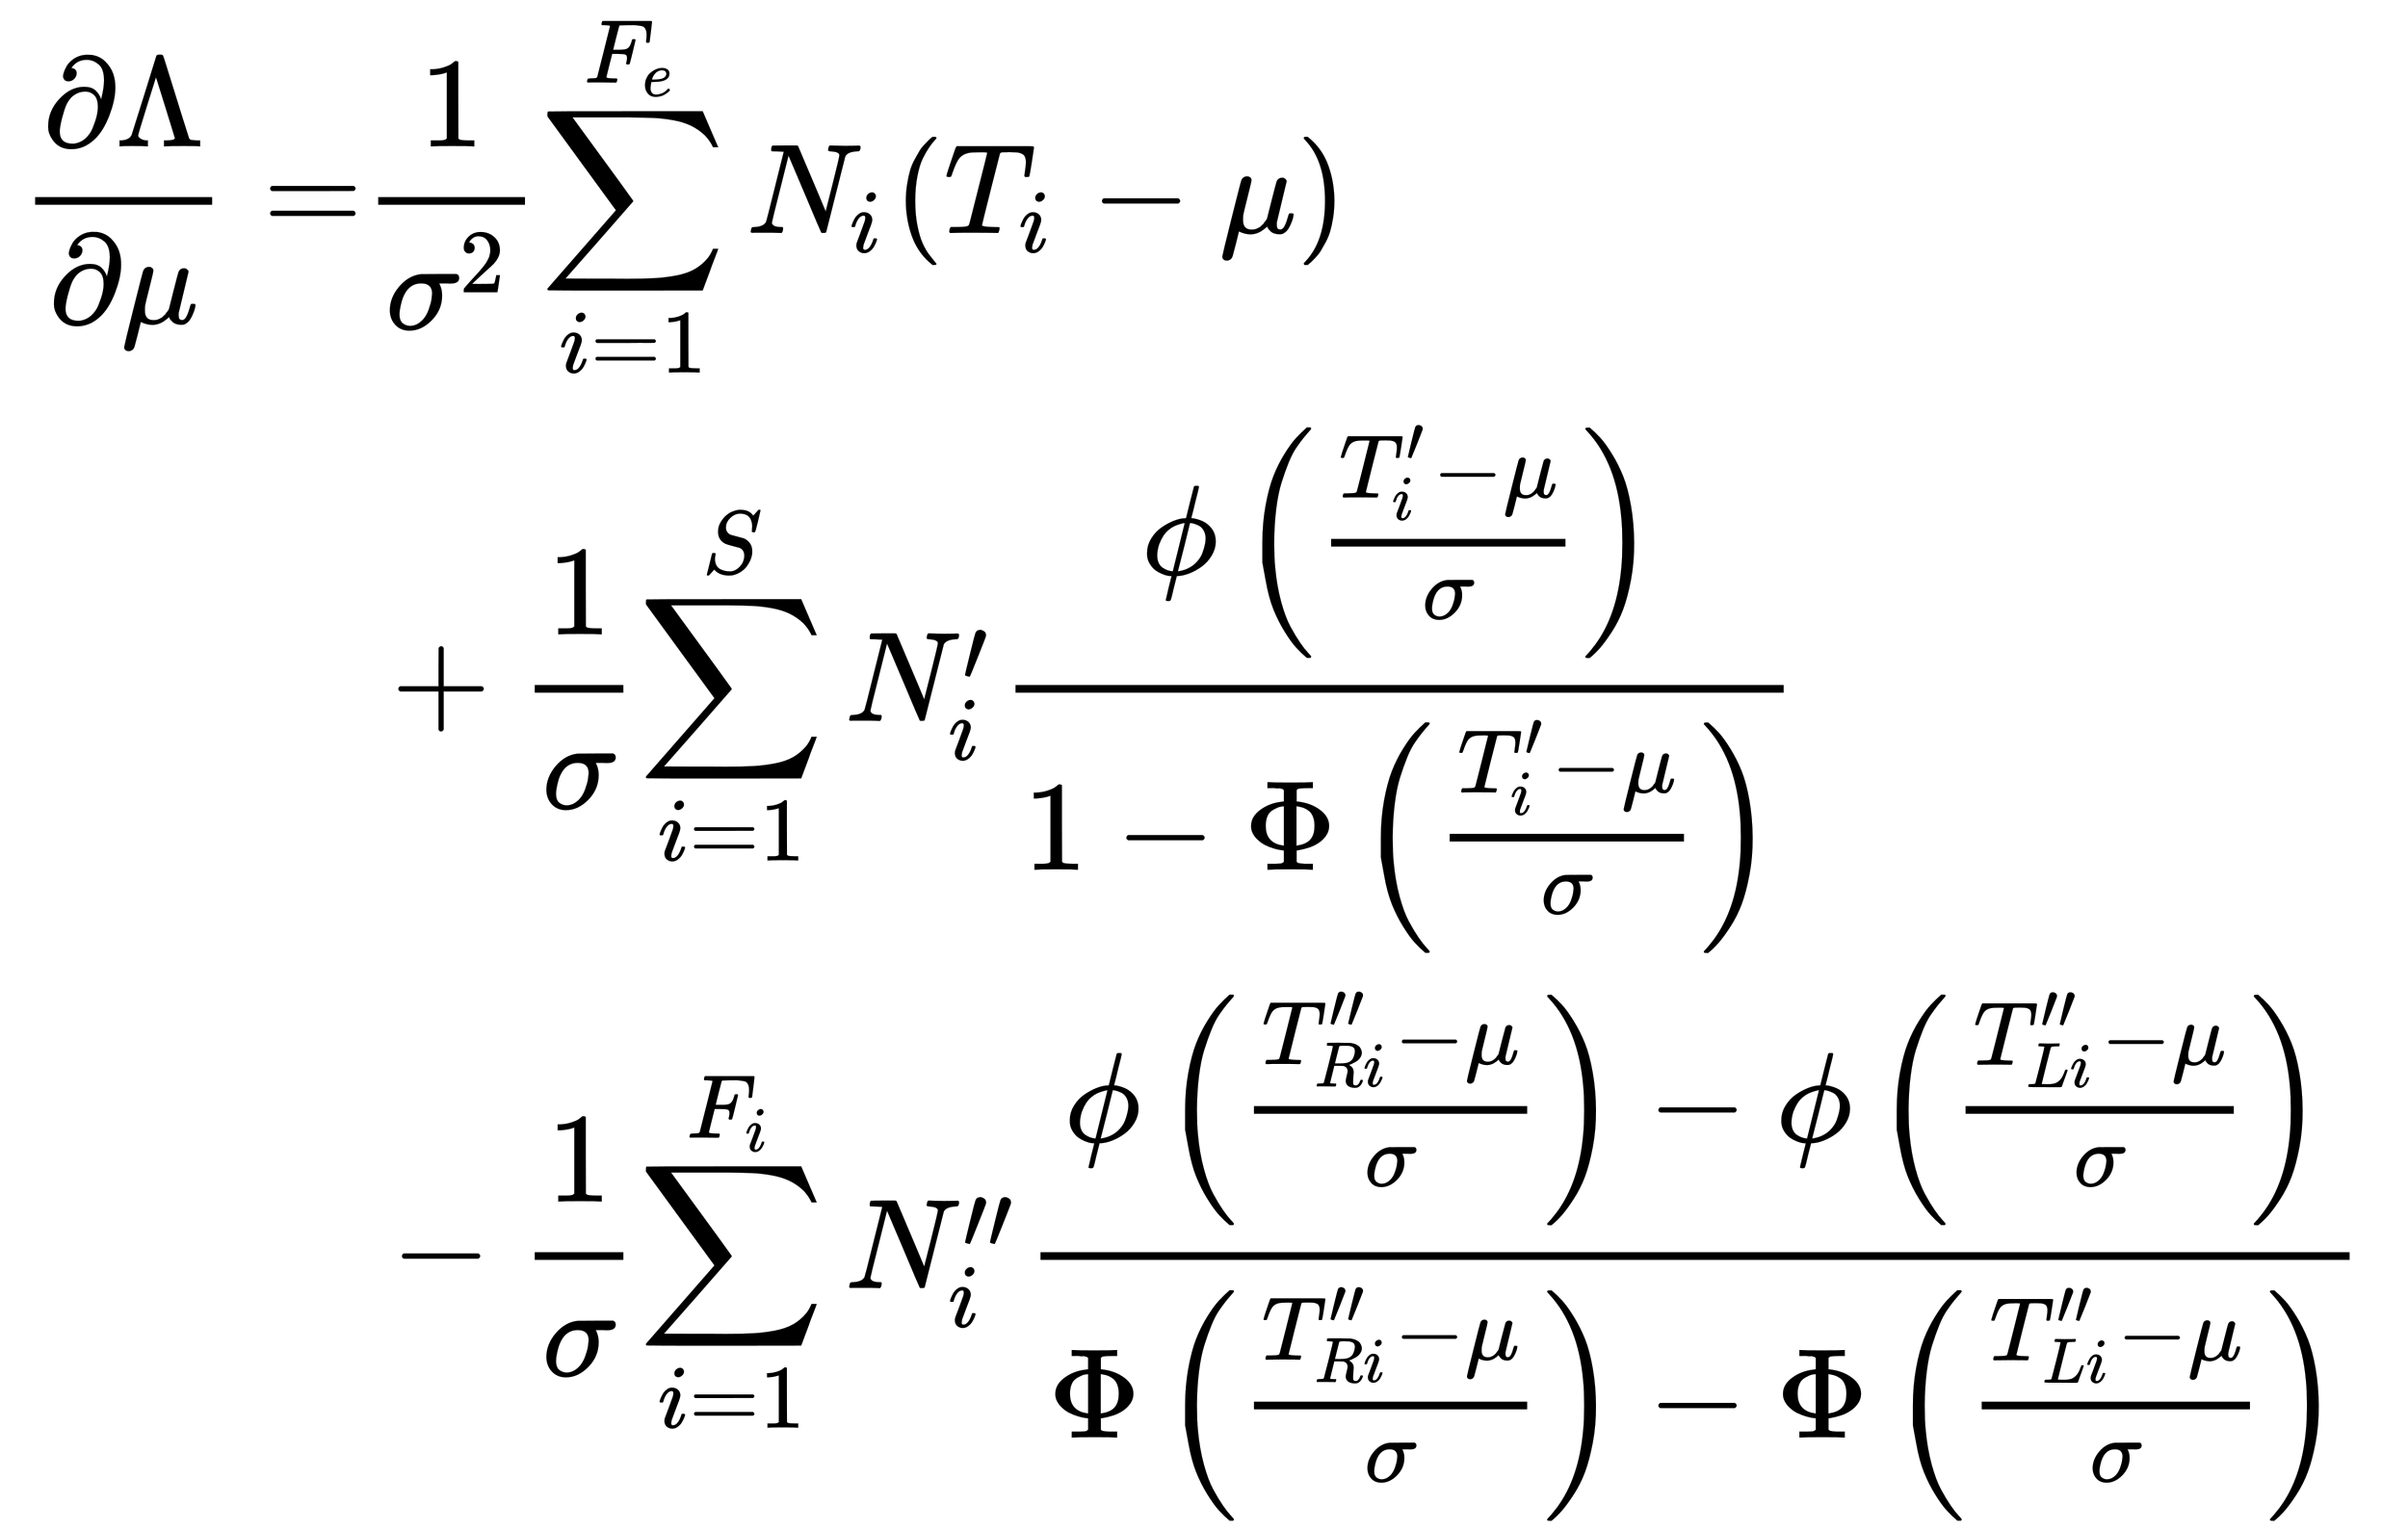 <svg xmlns="http://www.w3.org/2000/svg" role="img" aria-hidden="true" style="margin-right: -0.38ex;margin-bottom: -0.18ex;vertical-align: -13.13ex;font-size: 12pt;font-family: Calibri;color: Black;" aria-label="{\displaystyle {\begin{aligned}{\frac {\partial \Lambda }{\partial \mu }}=&amp;{\frac {1}{{\sigma }^{2}}}{\underset {i=1}{\overset {{F}_{e}}{\mathop {\sum } }}}\,{{N}_{i}}({{T}_{i}}-\mu )\\&amp;+{\frac {1}{\sigma }}{\underset {i=1}{\overset {S}{\mathop {\sum } }}}\,N_{i}^{\prime }{\frac {\phi \left({\tfrac {T_{i}^{\prime }-\mu }{\sigma }}\right)}{1-\Phi \left({\tfrac {T_{i}^{\prime }-\mu }{\sigma }}\right)}}\\&amp;-{\frac {1}{\sigma }}{\underset {i=1}{\overset {{F}_{i}}{\mathop {\sum } }}}\,N_{i}^{\prime \prime }{\frac {\phi \left({\tfrac {T_{Ri}^{\prime \prime }-\mu }{\sigma }}\right)-\phi \left({\tfrac {T_{Li}^{\prime \prime }-\mu }{\sigma }}\right)}{\Phi \left({\tfrac {T_{Ri}^{\prime \prime }-\mu }{\sigma }}\right)-\Phi \left({\tfrac {T_{Li}^{\prime \prime }-\mu }{\sigma }}\right)}}\end{aligned}}\,\!}" viewBox="0 -6218.9 18796.5 11954.9" focusable="false" width="43.657ex" height="27.766ex" xmlns:xlink="http://www.w3.org/1999/xlink"><defs id="MathJax_SVG_glyphs"><path id="MJMAIN-2202" stroke-width="1" d="M 202 508 Q 179 508 169 520 T 158 547 Q 158 557 164 577 T 185 624 T 230 675 T 301 710 L 333 715 H 345 Q 378 715 384 714 Q 447 703 489 661 T 549 568 T 566 457 Q 566 362 519 240 T 402 53 Q 321 -22 223 -22 Q 123 -22 73 56 Q 42 102 42 148 V 159 Q 42 276 129 370 T 322 465 Q 383 465 414 434 T 455 367 L 458 378 Q 478 461 478 515 Q 478 603 437 639 T 344 676 Q 266 676 223 612 Q 264 606 264 572 Q 264 547 246 528 T 202 508 Z M 430 306 Q 430 372 401 400 T 333 428 Q 270 428 222 382 Q 197 354 183 323 T 150 221 Q 132 149 132 116 Q 132 21 232 21 Q 244 21 250 22 Q 327 35 374 112 Q 389 137 409 196 T 430 306 Z" /><path id="MJMAIN-39B" stroke-width="1" d="M 320 708 Q 326 716 340 716 H 348 H 355 Q 367 716 372 708 Q 374 706 423 547 T 523 226 T 575 62 Q 581 52 591 50 T 634 46 H 661 V 0 H 653 Q 644 3 532 3 Q 411 3 390 0 H 379 V 46 H 392 Q 464 46 464 65 Q 463 70 390 305 T 316 539 L 246 316 Q 177 95 177 84 Q 177 72 198 59 T 248 46 H 253 V 0 H 245 Q 230 3 130 3 Q 47 3 38 0 H 32 V 46 H 45 Q 112 51 127 91 Q 128 92 224 399 T 320 708 Z" /><path id="MJMATHI-3BC" stroke-width="1" d="M 58 -216 Q 44 -216 34 -208 T 23 -186 Q 23 -176 96 116 T 173 414 Q 186 442 219 442 Q 231 441 239 435 T 249 423 T 251 413 Q 251 401 220 279 T 187 142 Q 185 131 185 107 V 99 Q 185 26 252 26 Q 261 26 270 27 T 287 31 T 302 38 T 315 45 T 327 55 T 338 65 T 348 77 T 356 88 T 365 100 L 372 110 L 408 253 Q 444 395 448 404 Q 461 431 491 431 Q 504 431 512 424 T 523 412 T 525 402 L 449 84 Q 448 79 448 68 Q 448 43 455 35 T 476 26 Q 485 27 496 35 Q 517 55 537 131 Q 543 151 547 152 Q 549 153 557 153 H 561 Q 580 153 580 144 Q 580 138 575 117 T 555 63 T 523 13 Q 510 0 491 -8 Q 483 -10 467 -10 Q 446 -10 429 -4 T 402 11 T 385 29 T 376 44 T 374 51 L 368 45 Q 362 39 350 30 T 324 12 T 288 -4 T 246 -11 Q 199 -11 153 12 L 129 -85 Q 108 -167 104 -180 T 92 -202 Q 76 -216 58 -216 Z" /><path id="MJMAIN-3D" stroke-width="1" d="M 56 347 Q 56 360 70 367 H 707 Q 722 359 722 347 Q 722 336 708 328 L 390 327 H 72 Q 56 332 56 347 Z M 56 153 Q 56 168 72 173 H 708 Q 722 163 722 153 Q 722 140 707 133 H 70 Q 56 140 56 153 Z" /><path id="MJMAIN-31" stroke-width="1" d="M 213 578 L 200 573 Q 186 568 160 563 T 102 556 H 83 V 602 H 102 Q 149 604 189 617 T 245 641 T 273 663 Q 275 666 285 666 Q 294 666 302 660 V 361 L 303 61 Q 310 54 315 52 T 339 48 T 401 46 H 427 V 0 H 416 Q 395 3 257 3 Q 121 3 100 0 H 88 V 46 H 114 Q 136 46 152 46 T 177 47 T 193 50 T 201 52 T 207 57 T 213 61 V 578 Z" /><path id="MJMATHI-3C3" stroke-width="1" d="M 184 -11 Q 116 -11 74 34 T 31 147 Q 31 247 104 333 T 274 430 Q 275 431 414 431 H 552 Q 553 430 555 429 T 559 427 T 562 425 T 565 422 T 567 420 T 569 416 T 570 412 T 571 407 T 572 401 Q 572 357 507 357 Q 500 357 490 357 T 476 358 H 416 L 421 348 Q 439 310 439 263 Q 439 153 359 71 T 184 -11 Z M 361 278 Q 361 358 276 358 Q 152 358 115 184 Q 114 180 114 178 Q 106 141 106 117 Q 106 67 131 47 T 188 26 Q 242 26 287 73 Q 316 103 334 153 T 356 233 T 361 278 Z" /><path id="MJMAIN-32" stroke-width="1" d="M 109 429 Q 82 429 66 447 T 50 491 Q 50 562 103 614 T 235 666 Q 326 666 387 610 T 449 465 Q 449 422 429 383 T 381 315 T 301 241 Q 265 210 201 149 L 142 93 L 218 92 Q 375 92 385 97 Q 392 99 409 186 V 189 H 449 V 186 Q 448 183 436 95 T 421 3 V 0 H 50 V 19 V 31 Q 50 38 56 46 T 86 81 Q 115 113 136 137 Q 145 147 170 174 T 204 211 T 233 244 T 261 278 T 284 308 T 305 340 T 320 369 T 333 401 T 340 431 T 343 464 Q 343 527 309 573 T 212 619 Q 179 619 154 602 T 119 569 T 109 550 Q 109 549 114 549 Q 132 549 151 535 T 170 489 Q 170 464 154 447 T 109 429 Z" /><path id="MJSZ2-2211" stroke-width="1" d="M 60 948 Q 63 950 665 950 H 1267 L 1325 815 Q 1384 677 1388 669 H 1348 L 1341 683 Q 1320 724 1285 761 Q 1235 809 1174 838 T 1033 881 T 882 898 T 699 902 H 574 H 543 H 251 L 259 891 Q 722 258 724 252 Q 725 250 724 246 Q 721 243 460 -56 L 196 -356 Q 196 -357 407 -357 Q 459 -357 548 -357 T 676 -358 Q 812 -358 896 -353 T 1063 -332 T 1204 -283 T 1307 -196 Q 1328 -170 1348 -124 H 1388 Q 1388 -125 1381 -145 T 1356 -210 T 1325 -294 L 1267 -449 L 666 -450 Q 64 -450 61 -448 Q 55 -446 55 -439 Q 55 -437 57 -433 L 590 177 Q 590 178 557 222 T 452 366 T 322 544 L 56 909 L 55 924 Q 55 945 60 948 Z" /><path id="MJMATHI-46" stroke-width="1" d="M 48 1 Q 31 1 31 11 Q 31 13 34 25 Q 38 41 42 43 T 65 46 Q 92 46 125 49 Q 139 52 144 61 Q 146 66 215 342 T 285 622 Q 285 629 281 629 Q 273 632 228 634 H 197 Q 191 640 191 642 T 193 659 Q 197 676 203 680 H 742 Q 749 676 749 669 Q 749 664 736 557 T 722 447 Q 720 440 702 440 H 690 Q 683 445 683 453 Q 683 454 686 477 T 689 530 Q 689 560 682 579 T 663 610 T 626 626 T 575 633 T 503 634 H 480 Q 398 633 393 631 Q 388 629 386 623 Q 385 622 352 492 L 320 363 H 375 Q 378 363 398 363 T 426 364 T 448 367 T 472 374 T 489 386 Q 502 398 511 419 T 524 457 T 529 475 Q 532 480 548 480 H 560 Q 567 475 567 470 Q 567 467 536 339 T 502 207 Q 500 200 482 200 H 470 Q 463 206 463 212 Q 463 215 468 234 T 473 274 Q 473 303 453 310 T 364 317 H 309 L 277 190 Q 245 66 245 60 Q 245 46 334 46 H 359 Q 365 40 365 39 T 363 19 Q 359 6 353 0 H 336 Q 295 2 185 2 Q 120 2 86 2 T 48 1 Z" /><path id="MJMATHI-65" stroke-width="1" d="M 39 168 Q 39 225 58 272 T 107 350 T 174 402 T 244 433 T 307 442 H 310 Q 355 442 388 420 T 421 355 Q 421 265 310 237 Q 261 224 176 223 Q 139 223 138 221 Q 138 219 132 186 T 125 128 Q 125 81 146 54 T 209 26 T 302 45 T 394 111 Q 403 121 406 121 Q 410 121 419 112 T 429 98 T 420 82 T 390 55 T 344 24 T 281 -1 T 205 -11 Q 126 -11 83 42 T 39 168 Z M 373 353 Q 367 405 305 405 Q 272 405 244 391 T 199 357 T 170 316 T 154 280 T 149 261 Q 149 260 169 260 Q 282 260 327 284 T 373 353 Z" /><path id="MJMATHI-69" stroke-width="1" d="M 184 600 Q 184 624 203 642 T 247 661 Q 265 661 277 649 T 290 619 Q 290 596 270 577 T 226 557 Q 211 557 198 567 T 184 600 Z M 21 287 Q 21 295 30 318 T 54 369 T 98 420 T 158 442 Q 197 442 223 419 T 250 357 Q 250 340 236 301 T 196 196 T 154 83 Q 149 61 149 51 Q 149 26 166 26 Q 175 26 185 29 T 208 43 T 235 78 T 260 137 Q 263 149 265 151 T 282 153 Q 302 153 302 143 Q 302 135 293 112 T 268 61 T 223 11 T 161 -11 Q 129 -11 102 10 T 74 74 Q 74 91 79 106 T 122 220 Q 160 321 166 341 T 173 380 Q 173 404 156 404 H 154 Q 124 404 99 371 T 61 287 Q 60 286 59 284 T 58 281 T 56 279 T 53 278 T 49 278 T 41 278 H 27 Q 21 284 21 287 Z" /><path id="MJMATHI-4E" stroke-width="1" d="M 234 637 Q 231 637 226 637 Q 201 637 196 638 T 191 649 Q 191 676 202 682 Q 204 683 299 683 Q 376 683 387 683 T 401 677 Q 612 181 616 168 L 670 381 Q 723 592 723 606 Q 723 633 659 637 Q 635 637 635 648 Q 635 650 637 660 Q 641 676 643 679 T 653 683 Q 656 683 684 682 T 767 680 Q 817 680 843 681 T 873 682 Q 888 682 888 672 Q 888 650 880 642 Q 878 637 858 637 Q 787 633 769 597 L 620 7 Q 618 0 599 0 Q 585 0 582 2 Q 579 5 453 305 L 326 604 L 261 344 Q 196 88 196 79 Q 201 46 268 46 H 278 Q 284 41 284 38 T 282 19 Q 278 6 272 0 H 259 Q 228 2 151 2 Q 123 2 100 2 T 63 2 T 46 1 Q 31 1 31 10 Q 31 14 34 26 T 39 40 Q 41 46 62 46 Q 130 49 150 85 Q 154 91 221 362 L 289 634 Q 287 635 234 637 Z" /><path id="MJMAIN-28" stroke-width="1" d="M 94 250 Q 94 319 104 381 T 127 488 T 164 576 T 202 643 T 244 695 T 277 729 T 302 750 H 315 H 319 Q 333 750 333 741 Q 333 738 316 720 T 275 667 T 226 581 T 184 443 T 167 250 T 184 58 T 225 -81 T 274 -167 T 316 -220 T 333 -241 Q 333 -250 318 -250 H 315 H 302 L 274 -226 Q 180 -141 137 -14 T 94 250 Z" /><path id="MJMATHI-54" stroke-width="1" d="M 40 437 Q 21 437 21 445 Q 21 450 37 501 T 71 602 L 88 651 Q 93 669 101 677 H 569 H 659 Q 691 677 697 676 T 704 667 Q 704 661 687 553 T 668 444 Q 668 437 649 437 Q 640 437 637 437 T 631 442 L 629 445 Q 629 451 635 490 T 641 551 Q 641 586 628 604 T 573 629 Q 568 630 515 631 Q 469 631 457 630 T 439 622 Q 438 621 368 343 T 298 60 Q 298 48 386 46 Q 418 46 427 45 T 436 36 Q 436 31 433 22 Q 429 4 424 1 L 422 0 Q 419 0 415 0 Q 410 0 363 1 T 228 2 Q 99 2 64 0 H 49 Q 43 6 43 9 T 45 27 Q 49 40 55 46 H 83 H 94 Q 174 46 189 55 Q 190 56 191 56 Q 196 59 201 76 T 241 233 Q 258 301 269 344 Q 339 619 339 625 Q 339 630 310 630 H 279 Q 212 630 191 624 Q 146 614 121 583 T 67 467 Q 60 445 57 441 T 43 437 H 40 Z" /><path id="MJMAIN-2212" stroke-width="1" d="M 84 237 T 84 250 T 98 270 H 679 Q 694 262 694 250 T 679 230 H 98 Q 84 237 84 250 Z" /><path id="MJMAIN-29" stroke-width="1" d="M 60 749 L 64 750 Q 69 750 74 750 H 86 L 114 726 Q 208 641 251 514 T 294 250 Q 294 182 284 119 T 261 12 T 224 -76 T 186 -143 T 145 -194 T 113 -227 T 90 -246 Q 87 -249 86 -250 H 74 Q 66 -250 63 -250 T 58 -247 T 55 -238 Q 56 -237 66 -225 Q 221 -64 221 250 T 66 725 Q 56 737 55 738 Q 55 746 60 749 Z" /><path id="MJMAIN-2B" stroke-width="1" d="M 56 237 T 56 250 T 70 270 H 369 V 420 L 370 570 Q 380 583 389 583 Q 402 583 409 568 V 270 H 707 Q 722 262 722 250 T 707 230 H 409 V -68 Q 401 -82 391 -82 H 389 H 387 Q 375 -82 369 -68 V 230 H 70 Q 56 237 56 250 Z" /><path id="MJMATHI-53" stroke-width="1" d="M 308 24 Q 367 24 416 76 T 466 197 Q 466 260 414 284 Q 308 311 278 321 T 236 341 Q 176 383 176 462 Q 176 523 208 573 T 273 648 Q 302 673 343 688 T 407 704 H 418 H 425 Q 521 704 564 640 Q 565 640 577 653 T 603 682 T 623 704 Q 624 704 627 704 T 632 705 Q 645 705 645 698 T 617 577 T 585 459 T 569 456 Q 549 456 549 465 Q 549 471 550 475 Q 550 478 551 494 T 553 520 Q 553 554 544 579 T 526 616 T 501 641 Q 465 662 419 662 Q 362 662 313 616 T 263 510 Q 263 480 278 458 T 319 427 Q 323 425 389 408 T 456 390 Q 490 379 522 342 T 554 242 Q 554 216 546 186 Q 541 164 528 137 T 492 78 T 426 18 T 332 -20 Q 320 -22 298 -22 Q 199 -22 144 33 L 134 44 L 106 13 Q 83 -14 78 -18 T 65 -22 Q 52 -22 52 -14 Q 52 -11 110 221 Q 112 227 130 227 H 143 Q 149 221 149 216 Q 149 214 148 207 T 144 186 T 142 153 Q 144 114 160 87 T 203 47 T 255 29 T 308 24 Z" /><path id="MJMAIN-2032" stroke-width="1" d="M 79 43 Q 73 43 52 49 T 30 61 Q 30 68 85 293 T 146 528 Q 161 560 198 560 Q 218 560 240 545 T 262 501 Q 262 496 260 486 Q 259 479 173 263 T 84 45 T 79 43 Z" /><path id="MJMATHI-3D5" stroke-width="1" d="M 409 688 Q 413 694 421 694 H 429 H 442 Q 448 688 448 686 Q 448 679 418 563 Q 411 535 404 504 T 392 458 L 388 442 Q 388 441 397 441 T 429 435 T 477 418 Q 521 397 550 357 T 579 260 T 548 151 T 471 65 T 374 11 T 279 -10 H 275 L 251 -105 Q 245 -128 238 -160 Q 230 -192 227 -198 T 215 -205 H 209 Q 189 -205 189 -198 Q 189 -193 211 -103 L 234 -11 Q 234 -10 226 -10 Q 221 -10 206 -8 T 161 6 T 107 36 T 62 89 T 43 171 Q 43 231 76 284 T 157 370 T 254 422 T 342 441 Q 347 441 348 445 L 378 567 Q 409 686 409 688 Z M 122 150 Q 122 116 134 91 T 167 53 T 203 35 T 237 27 H 244 L 337 404 Q 333 404 326 403 T 297 395 T 255 379 T 211 350 T 170 304 Q 152 276 137 237 Q 122 191 122 150 Z M 500 282 Q 500 320 484 347 T 444 385 T 405 400 T 381 404 H 378 L 332 217 L 284 29 Q 284 27 285 27 Q 293 27 317 33 T 357 47 Q 400 66 431 100 T 475 170 T 494 234 T 500 282 Z" /><path id="MJSZ2-28" stroke-width="1" d="M 180 96 T 180 250 T 205 541 T 266 770 T 353 944 T 444 1069 T 527 1150 H 555 Q 561 1144 561 1141 Q 561 1137 545 1120 T 504 1072 T 447 995 T 386 878 T 330 721 T 288 513 T 272 251 Q 272 133 280 56 Q 293 -87 326 -209 T 399 -405 T 475 -531 T 536 -609 T 561 -640 Q 561 -643 555 -649 H 527 Q 483 -612 443 -568 T 353 -443 T 266 -270 T 205 -41 Z" /><path id="MJSZ2-29" stroke-width="1" d="M 35 1138 Q 35 1150 51 1150 H 56 H 69 Q 113 1113 153 1069 T 243 944 T 330 771 T 391 541 T 416 250 T 391 -40 T 330 -270 T 243 -443 T 152 -568 T 69 -649 H 56 Q 43 -649 39 -647 T 35 -637 Q 65 -607 110 -548 Q 283 -316 316 56 Q 324 133 324 251 Q 324 368 316 445 Q 278 877 48 1123 Q 36 1137 35 1138 Z" /><path id="MJMAIN-3A6" stroke-width="1" d="M 312 622 Q 310 623 307 625 T 303 629 T 297 631 T 286 634 T 270 635 T 246 636 T 211 637 H 184 V 683 H 196 Q 220 680 361 680 T 526 683 H 538 V 637 H 511 Q 468 637 447 635 T 422 631 T 411 622 V 533 L 425 531 Q 525 519 595 466 T 665 342 Q 665 301 642 267 T 583 209 T 506 172 T 425 152 L 411 150 V 61 Q 417 55 421 53 T 447 48 T 511 46 H 538 V 0 H 526 Q 502 3 361 3 T 196 0 H 184 V 46 H 211 Q 231 46 245 46 T 270 47 T 286 48 T 297 51 T 303 54 T 307 57 T 312 61 V 150 H 310 Q 309 151 289 153 T 232 166 T 160 195 Q 149 201 136 210 T 103 238 T 69 284 T 56 342 Q 56 414 128 467 T 294 530 Q 309 532 310 533 H 312 V 622 Z M 170 342 Q 170 207 307 188 H 312 V 495 H 309 Q 301 495 282 491 T 231 469 T 186 423 Q 170 389 170 342 Z M 415 188 Q 487 199 519 236 T 551 342 Q 551 384 539 414 T 507 459 T 470 481 T 434 491 T 415 495 H 410 V 188 H 415 Z" /><path id="MJMATHI-52" stroke-width="1" d="M 230 637 Q 203 637 198 638 T 193 649 Q 193 676 204 682 Q 206 683 378 683 Q 550 682 564 680 Q 620 672 658 652 T 712 606 T 733 563 T 739 529 Q 739 484 710 445 T 643 385 T 576 351 T 538 338 L 545 333 Q 612 295 612 223 Q 612 212 607 162 T 602 80 V 71 Q 602 53 603 43 T 614 25 T 640 16 Q 668 16 686 38 T 712 85 Q 717 99 720 102 T 735 105 Q 755 105 755 93 Q 755 75 731 36 Q 693 -21 641 -21 H 632 Q 571 -21 531 4 T 487 82 Q 487 109 502 166 T 517 239 Q 517 290 474 313 Q 459 320 449 321 T 378 323 H 309 L 277 193 Q 244 61 244 59 Q 244 55 245 54 T 252 50 T 269 48 T 302 46 H 333 Q 339 38 339 37 T 336 19 Q 332 6 326 0 H 311 Q 275 2 180 2 Q 146 2 117 2 T 71 2 T 50 1 Q 33 1 33 10 Q 33 12 36 24 Q 41 43 46 45 Q 50 46 61 46 H 67 Q 94 46 127 49 Q 141 52 146 61 Q 149 65 218 339 T 287 628 Q 287 635 230 637 Z M 630 554 Q 630 586 609 608 T 523 636 Q 521 636 500 636 T 462 637 H 440 Q 393 637 386 627 Q 385 624 352 494 T 319 361 Q 319 360 388 360 Q 466 361 492 367 Q 556 377 592 426 Q 608 449 619 486 T 630 554 Z" /><path id="MJMATHI-4C" stroke-width="1" d="M 228 637 Q 194 637 192 641 Q 191 643 191 649 Q 191 673 202 682 Q 204 683 217 683 Q 271 680 344 680 Q 485 680 506 683 H 518 Q 524 677 524 674 T 522 656 Q 517 641 513 637 H 475 Q 406 636 394 628 Q 387 624 380 600 T 313 336 Q 297 271 279 198 T 252 88 L 243 52 Q 243 48 252 48 T 311 46 H 328 Q 360 46 379 47 T 428 54 T 478 72 T 522 106 T 564 161 Q 580 191 594 228 T 611 270 Q 616 273 628 273 H 641 Q 647 264 647 262 T 627 203 T 583 83 T 557 9 Q 555 4 553 3 T 537 0 T 494 -1 Q 483 -1 418 -1 T 294 0 H 116 Q 32 0 32 10 Q 32 17 34 24 Q 39 43 44 45 Q 48 46 59 46 H 65 Q 92 46 125 49 Q 139 52 144 61 Q 147 65 216 339 T 285 628 Q 285 635 228 637 Z" /></defs><g fill="currentColor" stroke="currentColor" stroke-width="0" transform="matrix(1 0 0 -1 0 0)"><g transform="translate(167)"><g transform="translate(-13)"><g transform="translate(0 4400)"><g transform="translate(120)"><rect stroke="none" x="0" y="220" width="1382" height="60" /><g transform="translate(60 676)"><use x="0" y="0" xmlns:NS2="http://www.w3.org/1999/xlink" NS2:href="#MJMAIN-2202" /><use x="567" y="0" xmlns:NS3="http://www.w3.org/1999/xlink" NS3:href="#MJMAIN-39B" /></g><g transform="translate(105 -707)"><use x="0" y="0" xmlns:NS4="http://www.w3.org/1999/xlink" NS4:href="#MJMAIN-2202" /><use x="567" y="0" xmlns:NS5="http://www.w3.org/1999/xlink" NS5:href="#MJMATHI-3BC" /></g></g><use x="1899" y="0" xmlns:NS6="http://www.w3.org/1999/xlink" NS6:href="#MJMAIN-3D" /></g></g><g transform="translate(2665)"><g transform="translate(0 4400)"><g transform="translate(120)"><rect stroke="none" x="0" y="220" width="1146" height="60" /><use x="323" y="676" xmlns:NS7="http://www.w3.org/1999/xlink" NS7:href="#MJMAIN-31" /><g transform="translate(60 -752)"><use x="0" y="0" xmlns:NS8="http://www.w3.org/1999/xlink" NS8:href="#MJMATHI-3C3" /><use transform="scale(0.707)" x="810" y="408" xmlns:NS9="http://www.w3.org/1999/xlink" NS9:href="#MJMAIN-32" /></g></g><g transform="translate(1386)"><use x="0" y="0" xmlns:NS10="http://www.w3.org/1999/xlink" NS10:href="#MJSZ2-2211" /><g transform="translate(342 1174)"><use transform="scale(0.707)" x="0" y="0" xmlns:NS11="http://www.w3.org/1999/xlink" NS11:href="#MJMATHI-46" /><use transform="scale(0.5)" x="910" y="-213" xmlns:NS12="http://www.w3.org/1999/xlink" NS12:href="#MJMATHI-65" /></g><g transform="translate(147 -1090)"><use transform="scale(0.707)" x="0" y="0" xmlns:NS13="http://www.w3.org/1999/xlink" NS13:href="#MJMATHI-69" /><use transform="scale(0.707)" x="345" y="0" xmlns:NS14="http://www.w3.org/1999/xlink" NS14:href="#MJMAIN-3D" /><use transform="scale(0.707)" x="1124" y="0" xmlns:NS15="http://www.w3.org/1999/xlink" NS15:href="#MJMAIN-31" /></g></g><g transform="translate(2997)"><use x="0" y="0" xmlns:NS16="http://www.w3.org/1999/xlink" NS16:href="#MJMATHI-4E" /><use transform="scale(0.707)" x="1136" y="-213" xmlns:NS17="http://www.w3.org/1999/xlink" NS17:href="#MJMATHI-69" /></g><use x="4145" y="0" xmlns:NS18="http://www.w3.org/1999/xlink" NS18:href="#MJMAIN-28" /><g transform="translate(4535)"><use x="0" y="0" xmlns:NS19="http://www.w3.org/1999/xlink" NS19:href="#MJMATHI-54" /><use transform="scale(0.707)" x="826" y="-213" xmlns:NS20="http://www.w3.org/1999/xlink" NS20:href="#MJMATHI-69" /></g><use x="5686" y="0" xmlns:NS21="http://www.w3.org/1999/xlink" NS21:href="#MJMAIN-2212" /><use x="6686" y="0" xmlns:NS22="http://www.w3.org/1999/xlink" NS22:href="#MJMATHI-3BC" /><use x="7290" y="0" xmlns:NS23="http://www.w3.org/1999/xlink" NS23:href="#MJMAIN-29" /></g><g transform="translate(0 590)"><use x="222" y="0" xmlns:NS24="http://www.w3.org/1999/xlink" NS24:href="#MJMAIN-2B" /><g transform="translate(1222)"><g transform="translate(120)"><rect stroke="none" x="0" y="220" width="692" height="60" /><use x="96" y="676" xmlns:NS25="http://www.w3.org/1999/xlink" NS25:href="#MJMAIN-31" /><use x="60" y="-686" xmlns:NS26="http://www.w3.org/1999/xlink" NS26:href="#MJMATHI-3C3" /></g></g><g transform="translate(2155)"><use x="0" y="0" xmlns:NS27="http://www.w3.org/1999/xlink" NS27:href="#MJSZ2-2211" /><use transform="scale(0.707)" x="698" y="1627" xmlns:NS28="http://www.w3.org/1999/xlink" NS28:href="#MJMATHI-53" /><g transform="translate(147 -1090)"><use transform="scale(0.707)" x="0" y="0" xmlns:NS29="http://www.w3.org/1999/xlink" NS29:href="#MJMATHI-69" /><use transform="scale(0.707)" x="345" y="0" xmlns:NS30="http://www.w3.org/1999/xlink" NS30:href="#MJMAIN-3D" /><use transform="scale(0.707)" x="1124" y="0" xmlns:NS31="http://www.w3.org/1999/xlink" NS31:href="#MJMAIN-31" /></g></g><g transform="translate(3766)"><use x="0" y="0" xmlns:NS32="http://www.w3.org/1999/xlink" NS32:href="#MJMATHI-4E" /><use transform="scale(0.707)" x="1292" y="445" xmlns:NS33="http://www.w3.org/1999/xlink" NS33:href="#MJMAIN-2032" /><use transform="scale(0.707)" x="1136" y="-430" xmlns:NS34="http://www.w3.org/1999/xlink" NS34:href="#MJMATHI-69" /></g><g transform="translate(4975)"><g transform="translate(120)"><rect stroke="none" x="0" y="220" width="5996" height="60" /><g transform="translate(984 1141)"><use x="0" y="0" xmlns:NS35="http://www.w3.org/1999/xlink" NS35:href="#MJMATHI-3D5" /><g transform="translate(763)"><use xmlns:NS36="http://www.w3.org/1999/xlink" NS36:href="#MJSZ2-28" /><g transform="translate(597)"><g transform="translate(120)"><rect stroke="none" x="0" y="220" width="1829" height="60" /><g transform="translate(60 603)"><use transform="scale(0.707)" x="0" y="0" xmlns:NS37="http://www.w3.org/1999/xlink" NS37:href="#MJMATHI-54" /><use transform="scale(0.5)" x="1047" y="572" xmlns:NS38="http://www.w3.org/1999/xlink" NS38:href="#MJMAIN-2032" /><use transform="scale(0.5)" x="826" y="-350" xmlns:NS39="http://www.w3.org/1999/xlink" NS39:href="#MJMATHI-69" /><use transform="scale(0.707)" x="1035" y="0" xmlns:NS40="http://www.w3.org/1999/xlink" NS40:href="#MJMAIN-2212" /><use transform="scale(0.707)" x="1813" y="0" xmlns:NS41="http://www.w3.org/1999/xlink" NS41:href="#MJMATHI-3BC" /></g><use transform="scale(0.707)" x="1007" y="-488" xmlns:NS42="http://www.w3.org/1999/xlink" NS42:href="#MJMATHI-3C3" /></g></g><use x="2666" y="-1" xmlns:NS43="http://www.w3.org/1999/xlink" NS43:href="#MJSZ2-29" /></g></g><g transform="translate(60 -1162)"><use x="0" y="0" xmlns:NS44="http://www.w3.org/1999/xlink" NS44:href="#MJMAIN-31" /><use x="722" y="0" xmlns:NS45="http://www.w3.org/1999/xlink" NS45:href="#MJMAIN-2212" /><use x="1723" y="0" xmlns:NS46="http://www.w3.org/1999/xlink" NS46:href="#MJMAIN-3A6" /><g transform="translate(2612)"><use xmlns:NS47="http://www.w3.org/1999/xlink" NS47:href="#MJSZ2-28" /><g transform="translate(597)"><g transform="translate(120)"><rect stroke="none" x="0" y="220" width="1829" height="60" /><g transform="translate(60 603)"><use transform="scale(0.707)" x="0" y="0" xmlns:NS48="http://www.w3.org/1999/xlink" NS48:href="#MJMATHI-54" /><use transform="scale(0.5)" x="1047" y="572" xmlns:NS49="http://www.w3.org/1999/xlink" NS49:href="#MJMAIN-2032" /><use transform="scale(0.5)" x="826" y="-350" xmlns:NS50="http://www.w3.org/1999/xlink" NS50:href="#MJMATHI-69" /><use transform="scale(0.707)" x="1035" y="0" xmlns:NS51="http://www.w3.org/1999/xlink" NS51:href="#MJMAIN-2212" /><use transform="scale(0.707)" x="1813" y="0" xmlns:NS52="http://www.w3.org/1999/xlink" NS52:href="#MJMATHI-3BC" /></g><use transform="scale(0.707)" x="1007" y="-488" xmlns:NS53="http://www.w3.org/1999/xlink" NS53:href="#MJMATHI-3C3" /></g></g><use x="2666" y="-1" xmlns:NS54="http://www.w3.org/1999/xlink" NS54:href="#MJSZ2-29" /></g></g></g></g></g><g transform="translate(0 -3839)"><use x="222" y="0" xmlns:NS55="http://www.w3.org/1999/xlink" NS55:href="#MJMAIN-2212" /><g transform="translate(1222)"><g transform="translate(120)"><rect stroke="none" x="0" y="220" width="692" height="60" /><use x="96" y="676" xmlns:NS56="http://www.w3.org/1999/xlink" NS56:href="#MJMAIN-31" /><use x="60" y="-686" xmlns:NS57="http://www.w3.org/1999/xlink" NS57:href="#MJMATHI-3C3" /></g></g><g transform="translate(2155)"><use x="0" y="0" xmlns:NS58="http://www.w3.org/1999/xlink" NS58:href="#MJSZ2-2211" /><g transform="translate(373 1174)"><use transform="scale(0.707)" x="0" y="0" xmlns:NS59="http://www.w3.org/1999/xlink" NS59:href="#MJMATHI-46" /><use transform="scale(0.5)" x="910" y="-213" xmlns:NS60="http://www.w3.org/1999/xlink" NS60:href="#MJMATHI-69" /></g><g transform="translate(147 -1090)"><use transform="scale(0.707)" x="0" y="0" xmlns:NS61="http://www.w3.org/1999/xlink" NS61:href="#MJMATHI-69" /><use transform="scale(0.707)" x="345" y="0" xmlns:NS62="http://www.w3.org/1999/xlink" NS62:href="#MJMAIN-3D" /><use transform="scale(0.707)" x="1124" y="0" xmlns:NS63="http://www.w3.org/1999/xlink" NS63:href="#MJMAIN-31" /></g></g><g transform="translate(3766)"><use x="0" y="0" xmlns:NS64="http://www.w3.org/1999/xlink" NS64:href="#MJMATHI-4E" /><g transform="translate(914 314)"><use transform="scale(0.707)" x="0" y="0" xmlns:NS65="http://www.w3.org/1999/xlink" NS65:href="#MJMAIN-2032" /><use transform="scale(0.707)" x="275" y="0" xmlns:NS66="http://www.w3.org/1999/xlink" NS66:href="#MJMAIN-2032" /></g><use transform="scale(0.707)" x="1136" y="-430" xmlns:NS67="http://www.w3.org/1999/xlink" NS67:href="#MJMATHI-69" /></g><g transform="translate(5170)"><g transform="translate(120)"><rect stroke="none" x="0" y="220" width="10219" height="60" /><g transform="translate(186 1141)"><use x="0" y="0" xmlns:NS68="http://www.w3.org/1999/xlink" NS68:href="#MJMATHI-3D5" /><g transform="translate(763)"><use xmlns:NS69="http://www.w3.org/1999/xlink" NS69:href="#MJSZ2-28" /><g transform="translate(597)"><g transform="translate(120)"><rect stroke="none" x="0" y="220" width="2133" height="60" /><g transform="translate(60 608)"><use transform="scale(0.707)" x="0" y="0" xmlns:NS70="http://www.w3.org/1999/xlink" NS70:href="#MJMATHI-54" /><g transform="translate(523 286)"><use transform="scale(0.5)" x="0" y="0" xmlns:NS71="http://www.w3.org/1999/xlink" NS71:href="#MJMAIN-2032" /><use transform="scale(0.5)" x="275" y="0" xmlns:NS72="http://www.w3.org/1999/xlink" NS72:href="#MJMAIN-2032" /></g><g transform="translate(413 -175)"><use transform="scale(0.5)" x="0" y="0" xmlns:NS73="http://www.w3.org/1999/xlink" NS73:href="#MJMATHI-52" /><use transform="scale(0.5)" x="759" y="0" xmlns:NS74="http://www.w3.org/1999/xlink" NS74:href="#MJMATHI-69" /></g><use transform="scale(0.707)" x="1465" y="0" xmlns:NS75="http://www.w3.org/1999/xlink" NS75:href="#MJMAIN-2212" /><use transform="scale(0.707)" x="2244" y="0" xmlns:NS76="http://www.w3.org/1999/xlink" NS76:href="#MJMATHI-3BC" /></g><use transform="scale(0.707)" x="1222" y="-488" xmlns:NS77="http://www.w3.org/1999/xlink" NS77:href="#MJMATHI-3C3" /></g></g><use x="2971" y="-1" xmlns:NS78="http://www.w3.org/1999/xlink" NS78:href="#MJSZ2-29" /></g><use x="4554" y="0" xmlns:NS79="http://www.w3.org/1999/xlink" NS79:href="#MJMAIN-2212" /><use x="5554" y="0" xmlns:NS80="http://www.w3.org/1999/xlink" NS80:href="#MJMATHI-3D5" /><g transform="translate(6318)"><use xmlns:NS81="http://www.w3.org/1999/xlink" NS81:href="#MJSZ2-28" /><g transform="translate(597)"><g transform="translate(120)"><rect stroke="none" x="0" y="220" width="2094" height="60" /><g transform="translate(60 603)"><use transform="scale(0.707)" x="0" y="0" xmlns:NS82="http://www.w3.org/1999/xlink" NS82:href="#MJMATHI-54" /><g transform="translate(523 286)"><use transform="scale(0.5)" x="0" y="0" xmlns:NS83="http://www.w3.org/1999/xlink" NS83:href="#MJMAIN-2032" /><use transform="scale(0.5)" x="275" y="0" xmlns:NS84="http://www.w3.org/1999/xlink" NS84:href="#MJMAIN-2032" /></g><g transform="translate(413 -175)"><use transform="scale(0.5)" x="0" y="0" xmlns:NS85="http://www.w3.org/1999/xlink" NS85:href="#MJMATHI-4C" /><use transform="scale(0.5)" x="681" y="0" xmlns:NS86="http://www.w3.org/1999/xlink" NS86:href="#MJMATHI-69" /></g><use transform="scale(0.707)" x="1410" y="0" xmlns:NS87="http://www.w3.org/1999/xlink" NS87:href="#MJMAIN-2212" /><use transform="scale(0.707)" x="2189" y="0" xmlns:NS88="http://www.w3.org/1999/xlink" NS88:href="#MJMATHI-3BC" /></g><use transform="scale(0.707)" x="1194" y="-488" xmlns:NS89="http://www.w3.org/1999/xlink" NS89:href="#MJMATHI-3C3" /></g></g><use x="2932" y="-1" xmlns:NS90="http://www.w3.org/1999/xlink" NS90:href="#MJSZ2-29" /></g></g><g transform="translate(60 -1167)"><use x="0" y="0" xmlns:NS91="http://www.w3.org/1999/xlink" NS91:href="#MJMAIN-3A6" /><g transform="translate(889)"><use xmlns:NS92="http://www.w3.org/1999/xlink" NS92:href="#MJSZ2-28" /><g transform="translate(597)"><g transform="translate(120)"><rect stroke="none" x="0" y="220" width="2133" height="60" /><g transform="translate(60 608)"><use transform="scale(0.707)" x="0" y="0" xmlns:NS93="http://www.w3.org/1999/xlink" NS93:href="#MJMATHI-54" /><g transform="translate(523 286)"><use transform="scale(0.5)" x="0" y="0" xmlns:NS94="http://www.w3.org/1999/xlink" NS94:href="#MJMAIN-2032" /><use transform="scale(0.5)" x="275" y="0" xmlns:NS95="http://www.w3.org/1999/xlink" NS95:href="#MJMAIN-2032" /></g><g transform="translate(413 -175)"><use transform="scale(0.5)" x="0" y="0" xmlns:NS96="http://www.w3.org/1999/xlink" NS96:href="#MJMATHI-52" /><use transform="scale(0.5)" x="759" y="0" xmlns:NS97="http://www.w3.org/1999/xlink" NS97:href="#MJMATHI-69" /></g><use transform="scale(0.707)" x="1465" y="0" xmlns:NS98="http://www.w3.org/1999/xlink" NS98:href="#MJMAIN-2212" /><use transform="scale(0.707)" x="2244" y="0" xmlns:NS99="http://www.w3.org/1999/xlink" NS99:href="#MJMATHI-3BC" /></g><use transform="scale(0.707)" x="1222" y="-488" xmlns:NS100="http://www.w3.org/1999/xlink" NS100:href="#MJMATHI-3C3" /></g></g><use x="2971" y="-1" xmlns:NS101="http://www.w3.org/1999/xlink" NS101:href="#MJSZ2-29" /></g><use x="4680" y="0" xmlns:NS102="http://www.w3.org/1999/xlink" NS102:href="#MJMAIN-2212" /><use x="5680" y="0" xmlns:NS103="http://www.w3.org/1999/xlink" NS103:href="#MJMAIN-3A6" /><g transform="translate(6570)"><use xmlns:NS104="http://www.w3.org/1999/xlink" NS104:href="#MJSZ2-28" /><g transform="translate(597)"><g transform="translate(120)"><rect stroke="none" x="0" y="220" width="2094" height="60" /><g transform="translate(60 603)"><use transform="scale(0.707)" x="0" y="0" xmlns:NS105="http://www.w3.org/1999/xlink" NS105:href="#MJMATHI-54" /><g transform="translate(523 286)"><use transform="scale(0.5)" x="0" y="0" xmlns:NS106="http://www.w3.org/1999/xlink" NS106:href="#MJMAIN-2032" /><use transform="scale(0.5)" x="275" y="0" xmlns:NS107="http://www.w3.org/1999/xlink" NS107:href="#MJMAIN-2032" /></g><g transform="translate(413 -175)"><use transform="scale(0.5)" x="0" y="0" xmlns:NS108="http://www.w3.org/1999/xlink" NS108:href="#MJMATHI-4C" /><use transform="scale(0.5)" x="681" y="0" xmlns:NS109="http://www.w3.org/1999/xlink" NS109:href="#MJMATHI-69" /></g><use transform="scale(0.707)" x="1410" y="0" xmlns:NS110="http://www.w3.org/1999/xlink" NS110:href="#MJMAIN-2212" /><use transform="scale(0.707)" x="2189" y="0" xmlns:NS111="http://www.w3.org/1999/xlink" NS111:href="#MJMATHI-3BC" /></g><use transform="scale(0.707)" x="1194" y="-488" xmlns:NS112="http://www.w3.org/1999/xlink" NS112:href="#MJMATHI-3C3" /></g></g><use x="2932" y="-1" xmlns:NS113="http://www.w3.org/1999/xlink" NS113:href="#MJSZ2-29" /></g></g></g></g></g></g></g></g></svg>